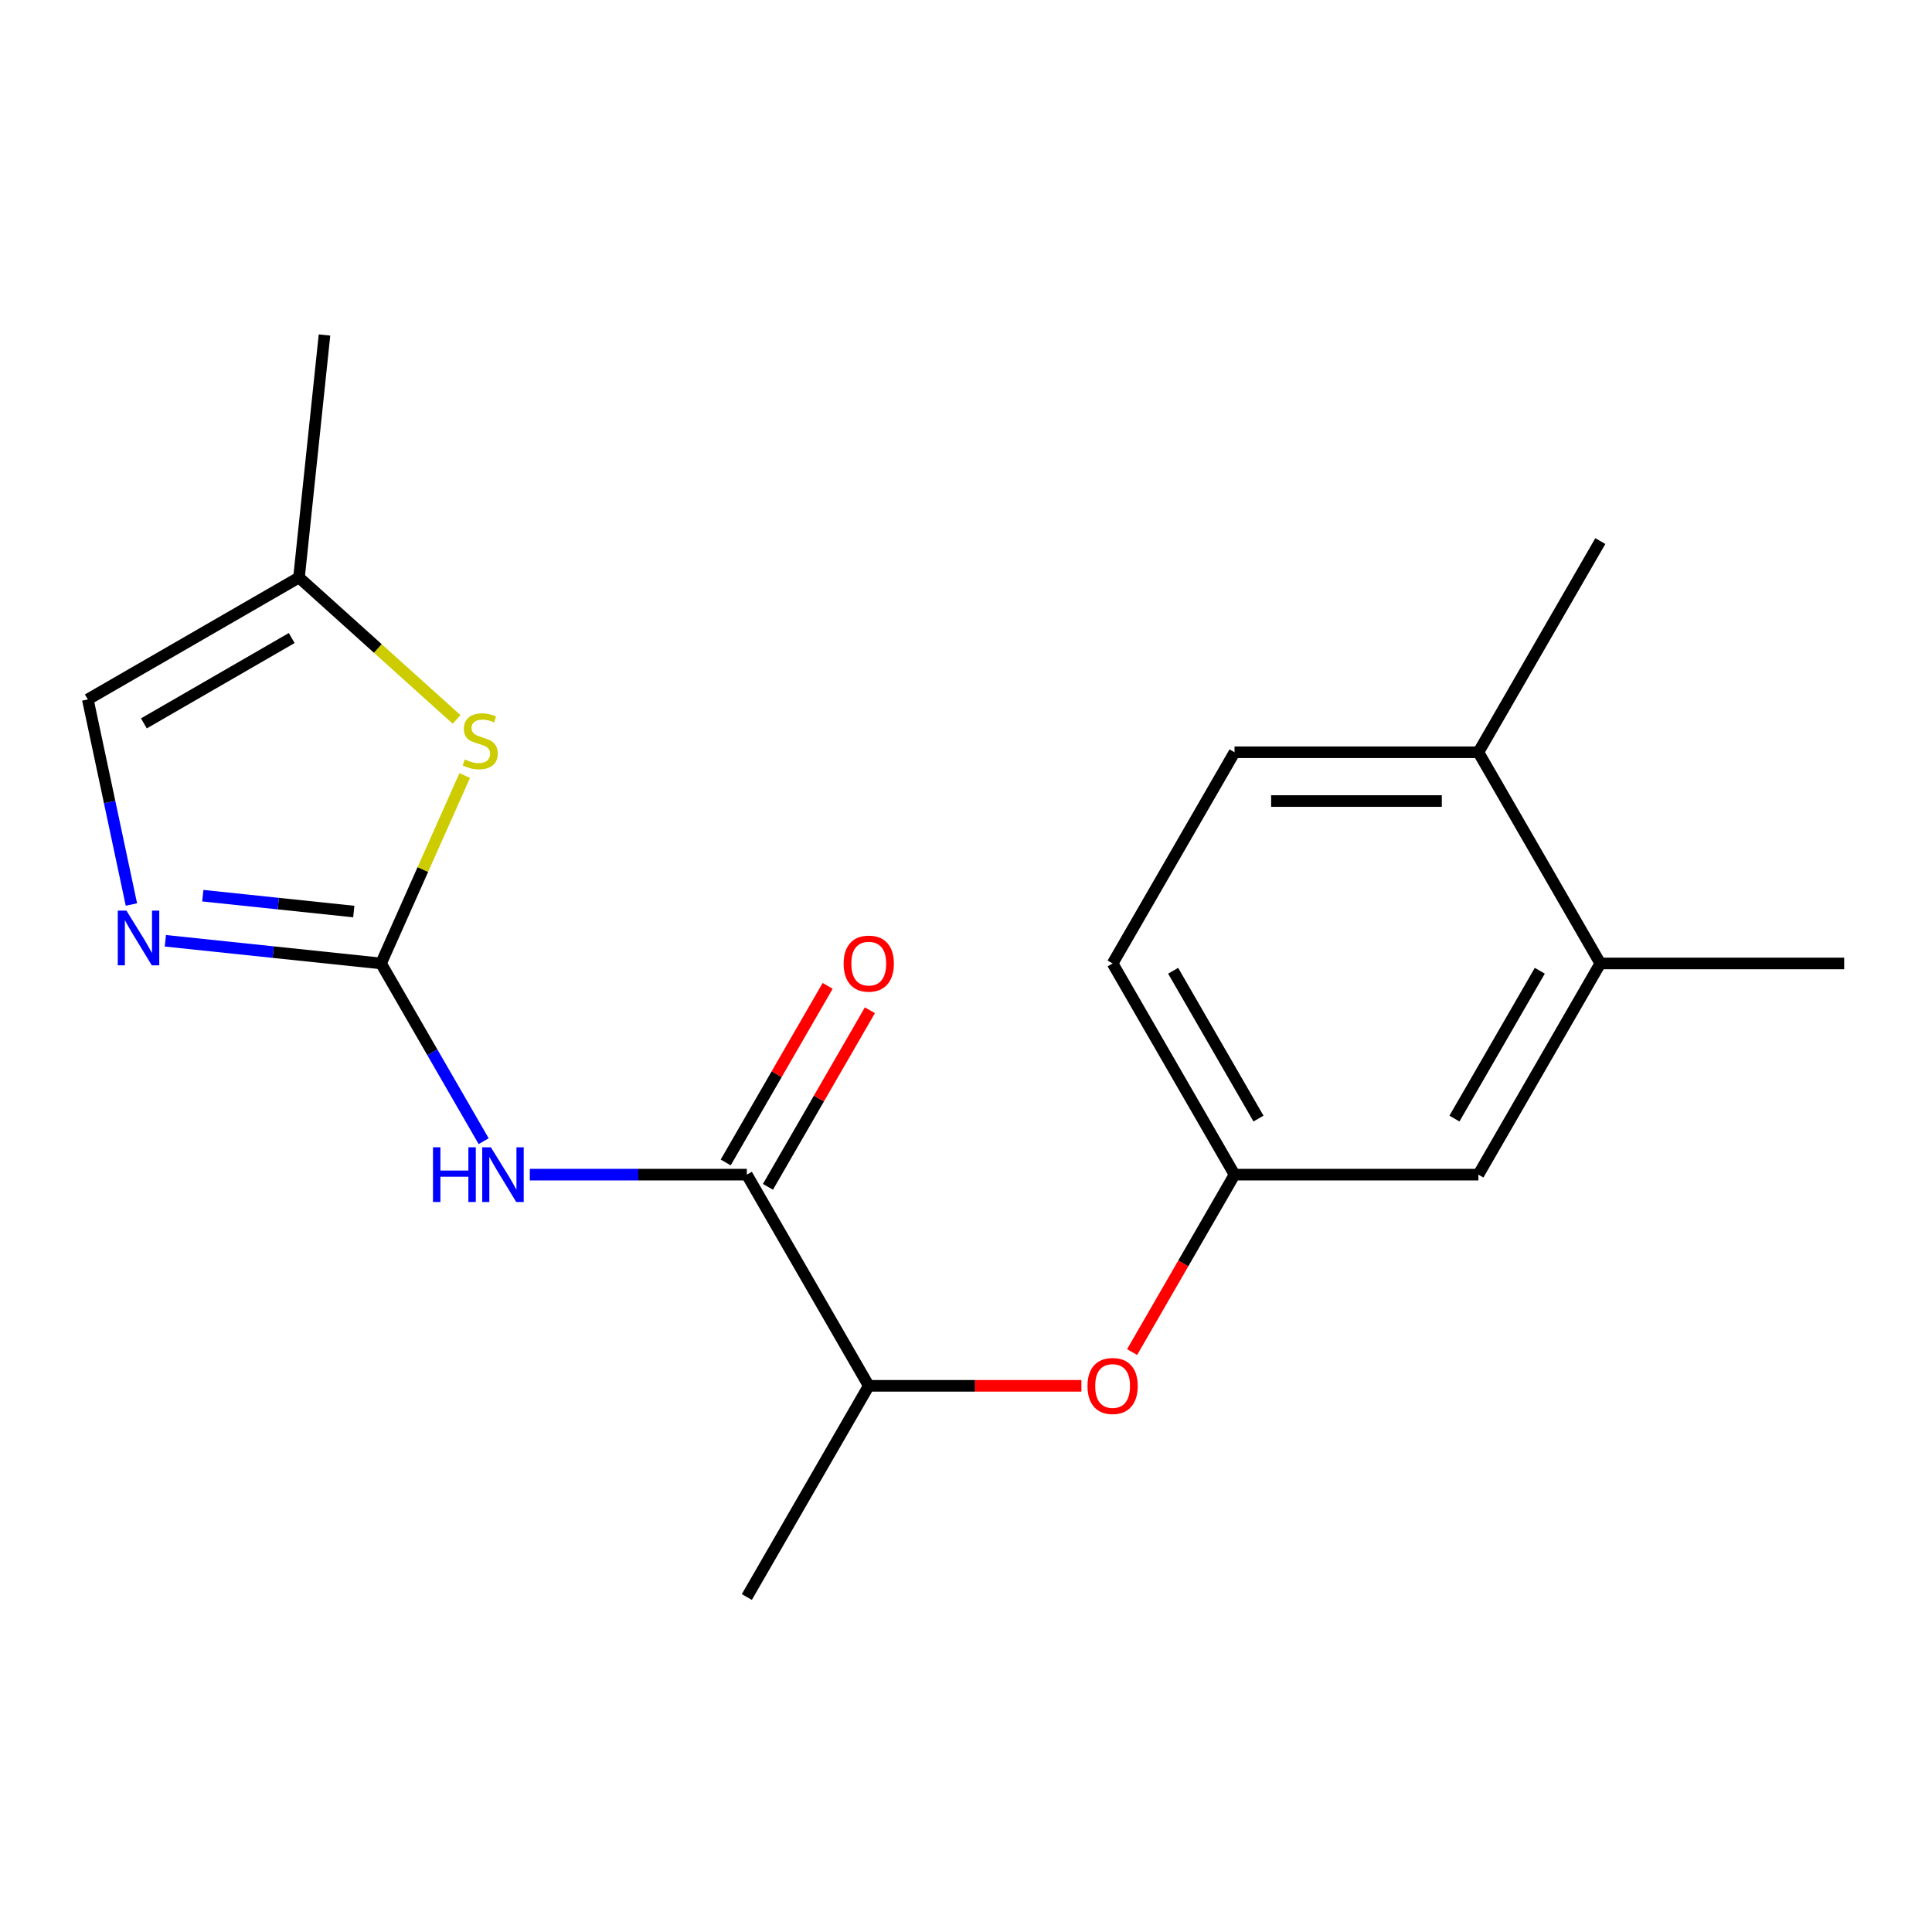 <?xml version='1.0' encoding='iso-8859-1'?>
<svg version='1.1' baseProfile='full'
              xmlns='http://www.w3.org/2000/svg'
                      xmlns:rdkit='http://www.rdkit.org/xml'
                      xmlns:xlink='http://www.w3.org/1999/xlink'
                  xml:space='preserve'
width='1000px' height='1000px' viewBox='0 0 1000 1000'>
<!-- END OF HEADER -->
<rect style='opacity:1.0;fill:#FFFFFF;stroke:none' width='1000' height='1000' x='0' y='0'> </rect>
<path class='bond-0' d='M 197.226,498.682 L 223.782,544.679' style='fill:none;fill-rule:evenodd;stroke:#000000;stroke-width:6px;stroke-linecap:butt;stroke-linejoin:miter;stroke-opacity:1' />
<path class='bond-0' d='M 223.782,544.679 L 250.339,590.677' style='fill:none;fill-rule:evenodd;stroke:#0000FF;stroke-width:6px;stroke-linecap:butt;stroke-linejoin:miter;stroke-opacity:1' />
<path class='bond-1' d='M 197.226,498.682 L 141.409,492.816' style='fill:none;fill-rule:evenodd;stroke:#000000;stroke-width:6px;stroke-linecap:butt;stroke-linejoin:miter;stroke-opacity:1' />
<path class='bond-1' d='M 141.409,492.816 L 85.593,486.949' style='fill:none;fill-rule:evenodd;stroke:#0000FF;stroke-width:6px;stroke-linecap:butt;stroke-linejoin:miter;stroke-opacity:1' />
<path class='bond-1' d='M 183.119,471.817 L 144.048,467.71' style='fill:none;fill-rule:evenodd;stroke:#000000;stroke-width:6px;stroke-linecap:butt;stroke-linejoin:miter;stroke-opacity:1' />
<path class='bond-1' d='M 144.048,467.71 L 104.976,463.604' style='fill:none;fill-rule:evenodd;stroke:#0000FF;stroke-width:6px;stroke-linecap:butt;stroke-linejoin:miter;stroke-opacity:1' />
<path class='bond-3' d='M 197.226,498.682 L 218.88,450.046' style='fill:none;fill-rule:evenodd;stroke:#000000;stroke-width:6px;stroke-linecap:butt;stroke-linejoin:miter;stroke-opacity:1' />
<path class='bond-3' d='M 218.88,450.046 L 240.534,401.41' style='fill:none;fill-rule:evenodd;stroke:#CCCC00;stroke-width:6px;stroke-linecap:butt;stroke-linejoin:miter;stroke-opacity:1' />
<path class='bond-2' d='M 274.231,607.992 L 330.393,607.992' style='fill:none;fill-rule:evenodd;stroke:#0000FF;stroke-width:6px;stroke-linecap:butt;stroke-linejoin:miter;stroke-opacity:1' />
<path class='bond-2' d='M 330.393,607.992 L 386.556,607.992' style='fill:none;fill-rule:evenodd;stroke:#000000;stroke-width:6px;stroke-linecap:butt;stroke-linejoin:miter;stroke-opacity:1' />
<path class='bond-4' d='M 68.017,468.173 L 56.736,415.1' style='fill:none;fill-rule:evenodd;stroke:#0000FF;stroke-width:6px;stroke-linecap:butt;stroke-linejoin:miter;stroke-opacity:1' />
<path class='bond-4' d='M 56.736,415.1 L 45.455,362.027' style='fill:none;fill-rule:evenodd;stroke:#000000;stroke-width:6px;stroke-linecap:butt;stroke-linejoin:miter;stroke-opacity:1' />
<path class='bond-6' d='M 386.556,607.992 L 449.666,717.302' style='fill:none;fill-rule:evenodd;stroke:#000000;stroke-width:6px;stroke-linecap:butt;stroke-linejoin:miter;stroke-opacity:1' />
<path class='bond-10' d='M 397.487,614.303 L 423.87,568.606' style='fill:none;fill-rule:evenodd;stroke:#000000;stroke-width:6px;stroke-linecap:butt;stroke-linejoin:miter;stroke-opacity:1' />
<path class='bond-10' d='M 423.87,568.606 L 450.253,522.909' style='fill:none;fill-rule:evenodd;stroke:#FF0000;stroke-width:6px;stroke-linecap:butt;stroke-linejoin:miter;stroke-opacity:1' />
<path class='bond-10' d='M 375.625,601.681 L 402.008,555.984' style='fill:none;fill-rule:evenodd;stroke:#000000;stroke-width:6px;stroke-linecap:butt;stroke-linejoin:miter;stroke-opacity:1' />
<path class='bond-10' d='M 402.008,555.984 L 428.391,510.287' style='fill:none;fill-rule:evenodd;stroke:#FF0000;stroke-width:6px;stroke-linecap:butt;stroke-linejoin:miter;stroke-opacity:1' />
<path class='bond-5' d='M 236.328,372.358 L 195.546,335.637' style='fill:none;fill-rule:evenodd;stroke:#CCCC00;stroke-width:6px;stroke-linecap:butt;stroke-linejoin:miter;stroke-opacity:1' />
<path class='bond-5' d='M 195.546,335.637 L 154.764,298.917' style='fill:none;fill-rule:evenodd;stroke:#000000;stroke-width:6px;stroke-linecap:butt;stroke-linejoin:miter;stroke-opacity:1' />
<path class='bond-19' d='M 45.455,362.027 L 154.764,298.917' style='fill:none;fill-rule:evenodd;stroke:#000000;stroke-width:6px;stroke-linecap:butt;stroke-linejoin:miter;stroke-opacity:1' />
<path class='bond-19' d='M 74.473,374.422 L 150.99,330.245' style='fill:none;fill-rule:evenodd;stroke:#000000;stroke-width:6px;stroke-linecap:butt;stroke-linejoin:miter;stroke-opacity:1' />
<path class='bond-15' d='M 154.764,298.917 L 167.958,173.389' style='fill:none;fill-rule:evenodd;stroke:#000000;stroke-width:6px;stroke-linecap:butt;stroke-linejoin:miter;stroke-opacity:1' />
<path class='bond-7' d='M 449.666,717.302 L 504.698,717.302' style='fill:none;fill-rule:evenodd;stroke:#000000;stroke-width:6px;stroke-linecap:butt;stroke-linejoin:miter;stroke-opacity:1' />
<path class='bond-7' d='M 504.698,717.302 L 559.73,717.302' style='fill:none;fill-rule:evenodd;stroke:#FF0000;stroke-width:6px;stroke-linecap:butt;stroke-linejoin:miter;stroke-opacity:1' />
<path class='bond-17' d='M 449.666,717.302 L 386.556,826.611' style='fill:none;fill-rule:evenodd;stroke:#000000;stroke-width:6px;stroke-linecap:butt;stroke-linejoin:miter;stroke-opacity:1' />
<path class='bond-9' d='M 585.975,699.826 L 612.485,653.909' style='fill:none;fill-rule:evenodd;stroke:#FF0000;stroke-width:6px;stroke-linecap:butt;stroke-linejoin:miter;stroke-opacity:1' />
<path class='bond-9' d='M 612.485,653.909 L 638.996,607.992' style='fill:none;fill-rule:evenodd;stroke:#000000;stroke-width:6px;stroke-linecap:butt;stroke-linejoin:miter;stroke-opacity:1' />
<path class='bond-8' d='M 828.325,498.682 L 765.216,607.992' style='fill:none;fill-rule:evenodd;stroke:#000000;stroke-width:6px;stroke-linecap:butt;stroke-linejoin:miter;stroke-opacity:1' />
<path class='bond-8' d='M 796.997,502.457 L 752.82,578.974' style='fill:none;fill-rule:evenodd;stroke:#000000;stroke-width:6px;stroke-linecap:butt;stroke-linejoin:miter;stroke-opacity:1' />
<path class='bond-16' d='M 828.325,498.682 L 954.545,498.682' style='fill:none;fill-rule:evenodd;stroke:#000000;stroke-width:6px;stroke-linecap:butt;stroke-linejoin:miter;stroke-opacity:1' />
<path class='bond-20' d='M 828.325,498.682 L 765.216,389.373' style='fill:none;fill-rule:evenodd;stroke:#000000;stroke-width:6px;stroke-linecap:butt;stroke-linejoin:miter;stroke-opacity:1' />
<path class='bond-11' d='M 638.996,607.992 L 765.216,607.992' style='fill:none;fill-rule:evenodd;stroke:#000000;stroke-width:6px;stroke-linecap:butt;stroke-linejoin:miter;stroke-opacity:1' />
<path class='bond-14' d='M 638.996,607.992 L 575.886,498.682' style='fill:none;fill-rule:evenodd;stroke:#000000;stroke-width:6px;stroke-linecap:butt;stroke-linejoin:miter;stroke-opacity:1' />
<path class='bond-14' d='M 651.391,578.974 L 607.214,502.457' style='fill:none;fill-rule:evenodd;stroke:#000000;stroke-width:6px;stroke-linecap:butt;stroke-linejoin:miter;stroke-opacity:1' />
<path class='bond-12' d='M 765.216,389.373 L 638.996,389.373' style='fill:none;fill-rule:evenodd;stroke:#000000;stroke-width:6px;stroke-linecap:butt;stroke-linejoin:miter;stroke-opacity:1' />
<path class='bond-12' d='M 746.283,414.617 L 657.929,414.617' style='fill:none;fill-rule:evenodd;stroke:#000000;stroke-width:6px;stroke-linecap:butt;stroke-linejoin:miter;stroke-opacity:1' />
<path class='bond-18' d='M 765.216,389.373 L 828.325,280.063' style='fill:none;fill-rule:evenodd;stroke:#000000;stroke-width:6px;stroke-linecap:butt;stroke-linejoin:miter;stroke-opacity:1' />
<path class='bond-13' d='M 638.996,389.373 L 575.886,498.682' style='fill:none;fill-rule:evenodd;stroke:#000000;stroke-width:6px;stroke-linecap:butt;stroke-linejoin:miter;stroke-opacity:1' />
<path  class='atom-1' d='M 224.116 593.832
L 227.956 593.832
L 227.956 605.872
L 242.436 605.872
L 242.436 593.832
L 246.276 593.832
L 246.276 622.152
L 242.436 622.152
L 242.436 609.072
L 227.956 609.072
L 227.956 622.152
L 224.116 622.152
L 224.116 593.832
' fill='#0000FF'/>
<path  class='atom-1' d='M 254.076 593.832
L 263.356 608.832
Q 264.276 610.312, 265.756 612.992
Q 267.236 615.672, 267.316 615.832
L 267.316 593.832
L 271.076 593.832
L 271.076 622.152
L 267.196 622.152
L 257.236 605.752
Q 256.076 603.832, 254.836 601.632
Q 253.636 599.432, 253.276 598.752
L 253.276 622.152
L 249.596 622.152
L 249.596 593.832
L 254.076 593.832
' fill='#0000FF'/>
<path  class='atom-2' d='M 65.437 471.329
L 74.717 486.329
Q 75.637 487.809, 77.117 490.489
Q 78.597 493.169, 78.677 493.329
L 78.677 471.329
L 82.437 471.329
L 82.437 499.649
L 78.557 499.649
L 68.597 483.249
Q 67.437 481.329, 66.197 479.129
Q 64.997 476.929, 64.637 476.249
L 64.637 499.649
L 60.957 499.649
L 60.957 471.329
L 65.437 471.329
' fill='#0000FF'/>
<path  class='atom-4' d='M 240.564 393.095
Q 240.884 393.215, 242.204 393.775
Q 243.524 394.335, 244.964 394.695
Q 246.444 395.015, 247.884 395.015
Q 250.564 395.015, 252.124 393.735
Q 253.684 392.415, 253.684 390.135
Q 253.684 388.575, 252.884 387.615
Q 252.124 386.655, 250.924 386.135
Q 249.724 385.615, 247.724 385.015
Q 245.204 384.255, 243.684 383.535
Q 242.204 382.815, 241.124 381.295
Q 240.084 379.775, 240.084 377.215
Q 240.084 373.655, 242.484 371.455
Q 244.924 369.255, 249.724 369.255
Q 253.004 369.255, 256.724 370.815
L 255.804 373.895
Q 252.404 372.495, 249.844 372.495
Q 247.084 372.495, 245.564 373.655
Q 244.044 374.775, 244.084 376.735
Q 244.084 378.255, 244.844 379.175
Q 245.644 380.095, 246.764 380.615
Q 247.924 381.135, 249.844 381.735
Q 252.404 382.535, 253.924 383.335
Q 255.444 384.135, 256.524 385.775
Q 257.644 387.375, 257.644 390.135
Q 257.644 394.055, 255.004 396.175
Q 252.404 398.255, 248.044 398.255
Q 245.524 398.255, 243.604 397.695
Q 241.724 397.175, 239.484 396.255
L 240.564 393.095
' fill='#CCCC00'/>
<path  class='atom-8' d='M 562.886 717.382
Q 562.886 710.582, 566.246 706.782
Q 569.606 702.982, 575.886 702.982
Q 582.166 702.982, 585.526 706.782
Q 588.886 710.582, 588.886 717.382
Q 588.886 724.262, 585.486 728.182
Q 582.086 732.062, 575.886 732.062
Q 569.646 732.062, 566.246 728.182
Q 562.886 724.302, 562.886 717.382
M 575.886 728.862
Q 580.206 728.862, 582.526 725.982
Q 584.886 723.062, 584.886 717.382
Q 584.886 711.822, 582.526 709.022
Q 580.206 706.182, 575.886 706.182
Q 571.566 706.182, 569.206 708.982
Q 566.886 711.782, 566.886 717.382
Q 566.886 723.102, 569.206 725.982
Q 571.566 728.862, 575.886 728.862
' fill='#FF0000'/>
<path  class='atom-11' d='M 436.666 498.762
Q 436.666 491.962, 440.026 488.162
Q 443.386 484.362, 449.666 484.362
Q 455.946 484.362, 459.306 488.162
Q 462.666 491.962, 462.666 498.762
Q 462.666 505.642, 459.266 509.562
Q 455.866 513.442, 449.666 513.442
Q 443.426 513.442, 440.026 509.562
Q 436.666 505.682, 436.666 498.762
M 449.666 510.242
Q 453.986 510.242, 456.306 507.362
Q 458.666 504.442, 458.666 498.762
Q 458.666 493.202, 456.306 490.402
Q 453.986 487.562, 449.666 487.562
Q 445.346 487.562, 442.986 490.362
Q 440.666 493.162, 440.666 498.762
Q 440.666 504.482, 442.986 507.362
Q 445.346 510.242, 449.666 510.242
' fill='#FF0000'/>
</svg>
